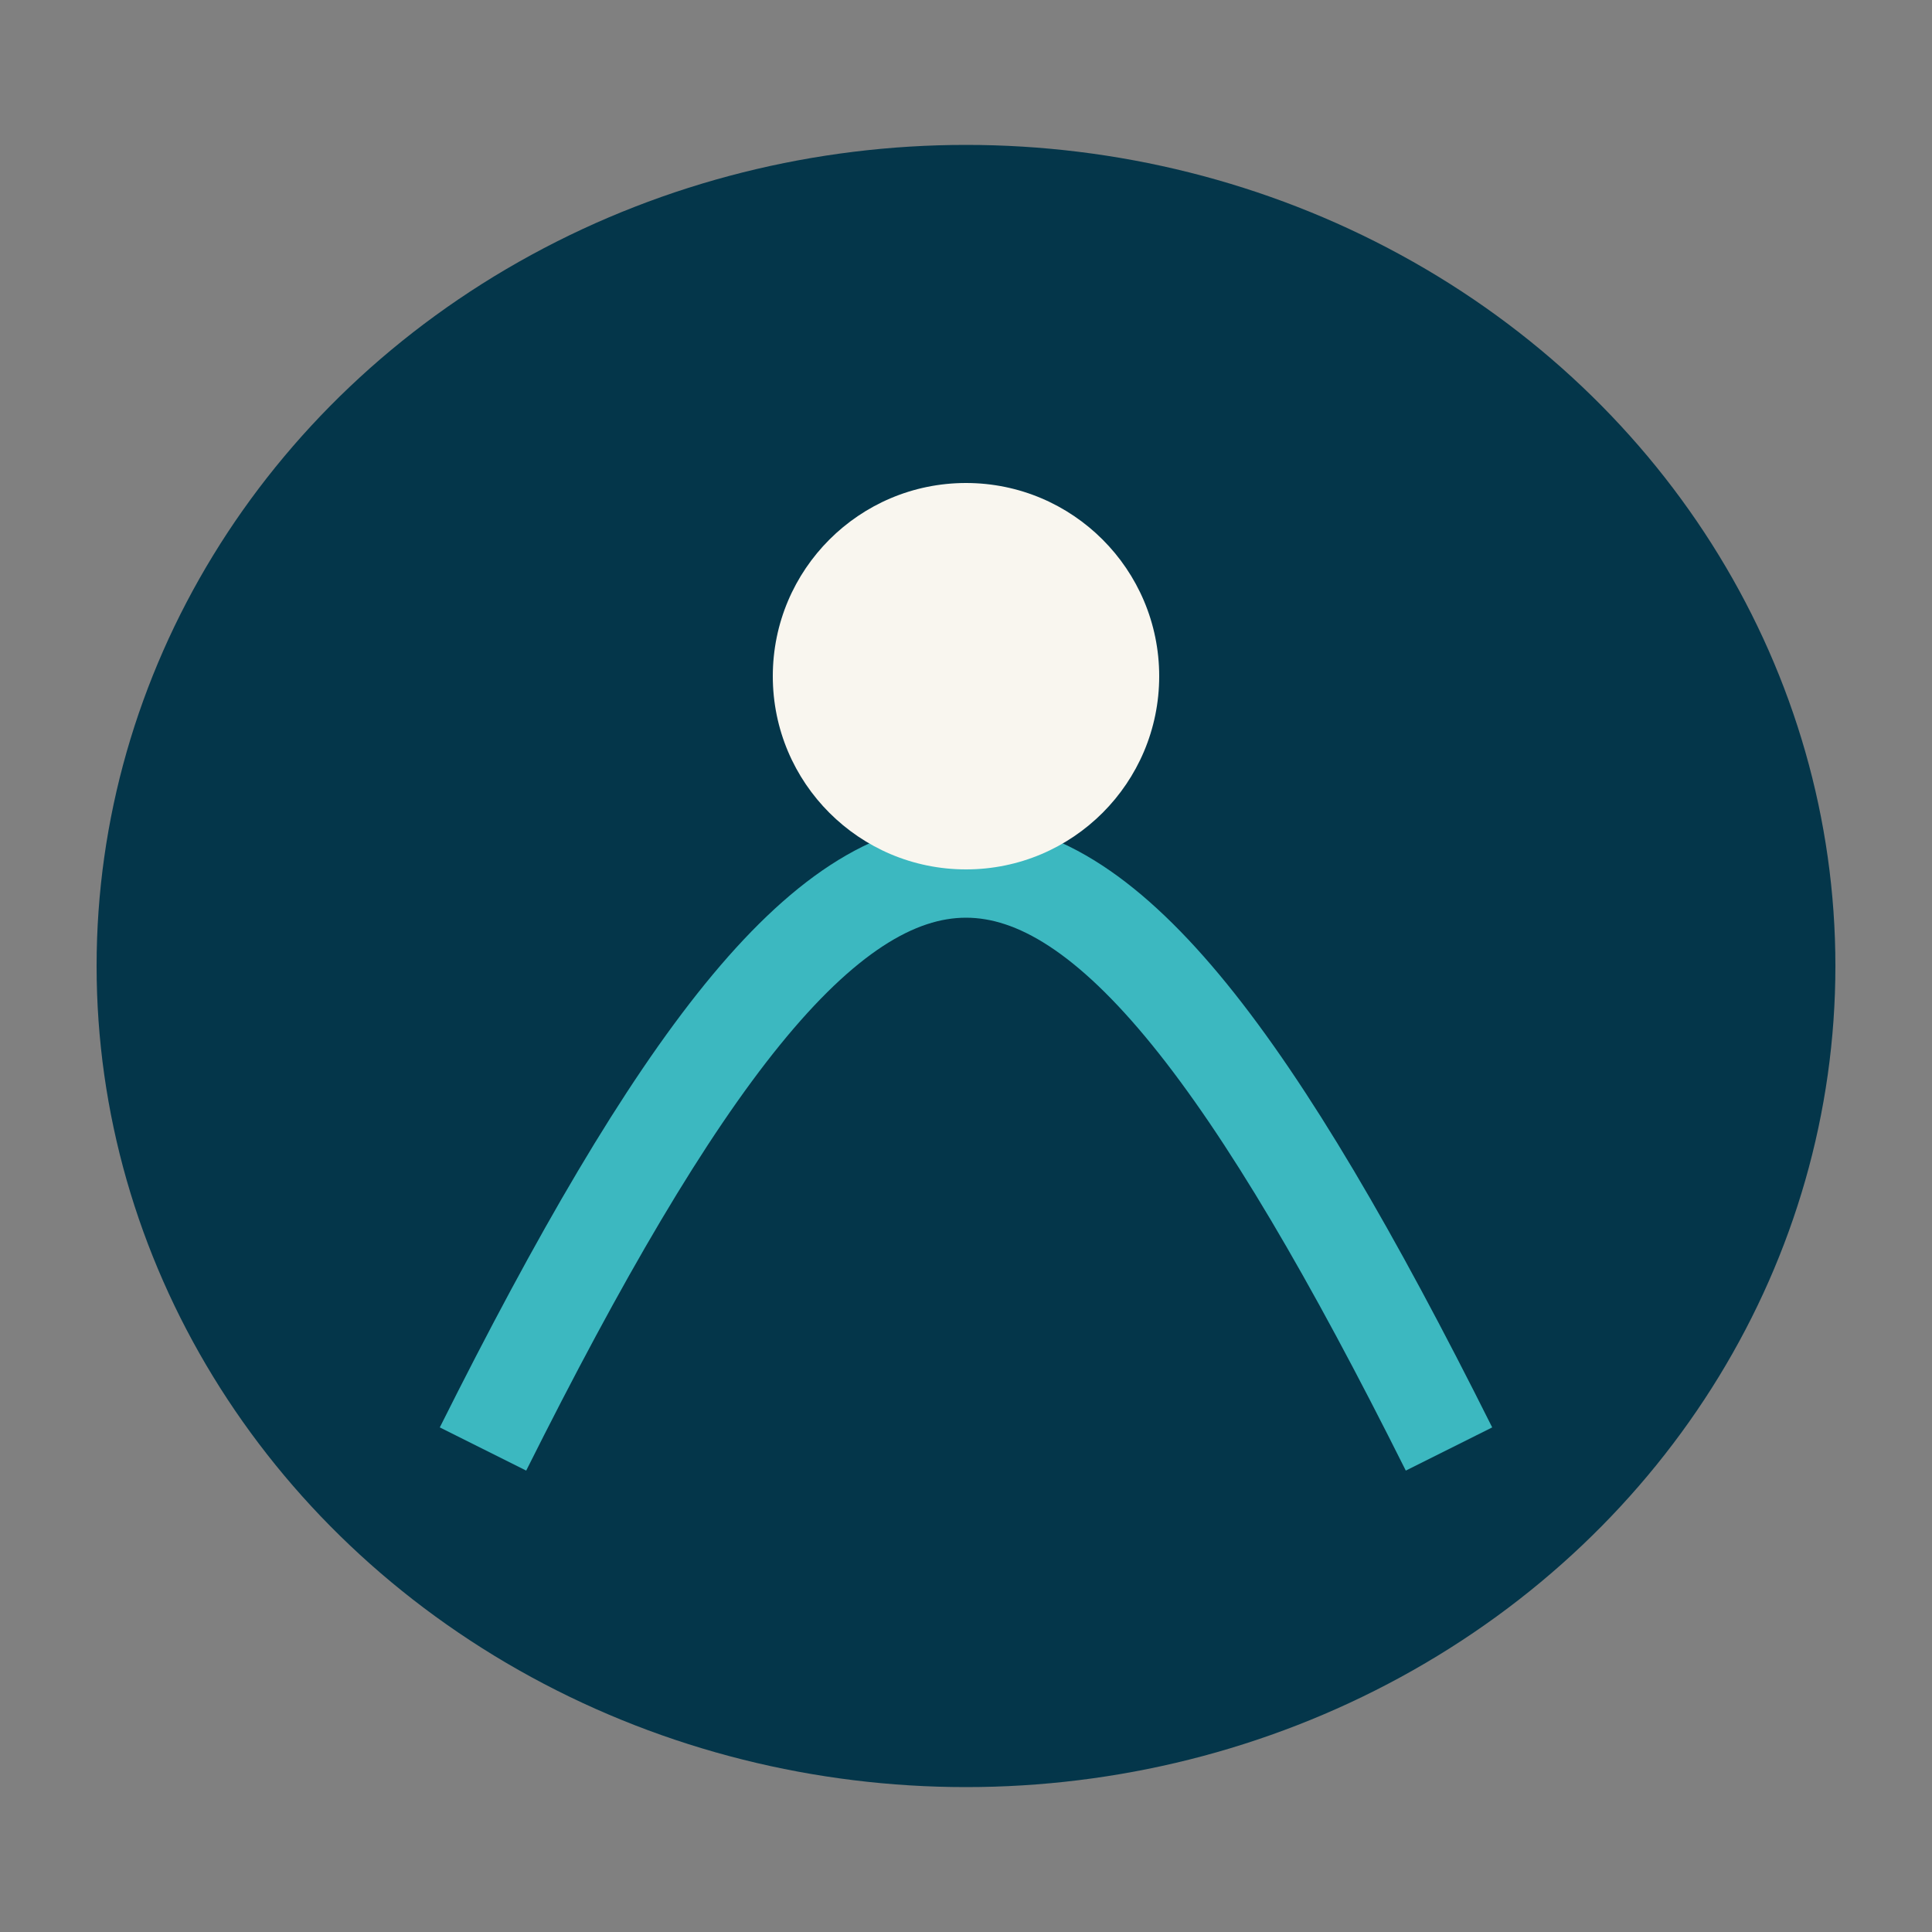 <?xml version="1.0" encoding="UTF-8"?>
<svg xmlns="http://www.w3.org/2000/svg" width="40" height="40" viewBox="0 0 40 40"><rect x="0" y="0" width="40" height="40" fill="#808080" stroke="none"/><ellipse cx="20" cy="20" rx="18" ry="17" fill="#04364A"/><path d="M10 30c8-16 12-16 20 0" stroke="#3CB8C0" stroke-width="2" fill="none"/><circle cx="20" cy="14" r="4" fill="#F9F6EF"/></svg>